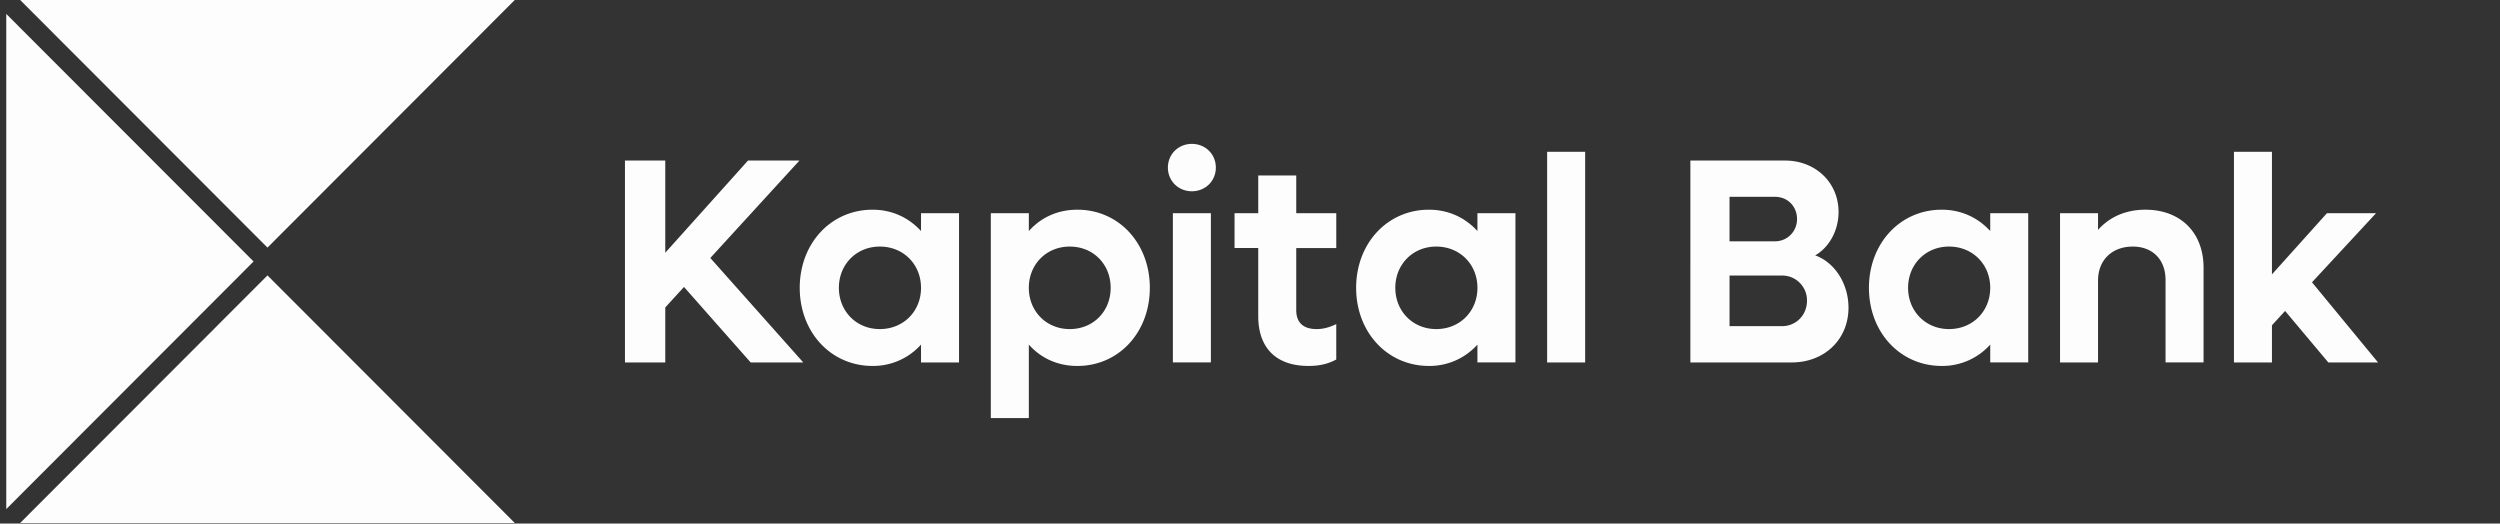 <svg width="191" height="40" fill="none" xmlns="http://www.w3.org/2000/svg"><rect width="100%" height="100%" fill="#333333" stroke="none"/><path d="M39.328 39.955H1.541l18.894-18.914 18.893 18.914zM19.373 19.977L.479 38.894V1.064l18.894 18.913zM39.328 0L20.435 18.917 1.541 0h37.787zm12.929 21.923l-1.43 1.565v4.203h-3.08V12.266h3.08v7.042l6.32-7.042h3.93l-6.81 7.444 7.101 7.98h-4.02l-5.091-5.767z" fill="#FDFDFD"/><path d="M73.27 16.29v11.4h-2.904v-1.363a4.915 4.915 0 01-3.706 1.631c-3.172 0-5.56-2.57-5.56-5.968s2.39-5.969 5.56-5.969c1.518 0 2.79.626 3.706 1.632V16.29h2.904zm-2.904 5.7c0-1.788-1.34-3.152-3.149-3.152-1.786 0-3.126 1.363-3.126 3.152 0 1.79 1.34 3.152 3.126 3.152 1.81 0 3.15-1.363 3.15-3.152zm17.481 0c0 3.398-2.367 5.969-5.538 5.969-1.518 0-2.79-.604-3.706-1.632v5.611h-2.904V16.29h2.904v1.363c.915-1.029 2.188-1.632 3.706-1.632 3.172 0 5.538 2.572 5.538 5.969zm-2.992 0c0-1.788-1.318-3.152-3.127-3.152-1.786 0-3.126 1.363-3.126 3.152 0 1.79 1.34 3.152 3.126 3.152 1.81 0 3.127-1.363 3.127-3.152zm4.373-9.187c0-1.028.805-1.81 1.832-1.81 1.027 0 1.831.782 1.831 1.81s-.804 1.81-1.831 1.81-1.832-.782-1.832-1.81zm.38 3.487h2.904v11.4h-2.904v-11.4zm9.425 2.66v4.739c0 .961.536 1.453 1.563 1.453.581 0 1.072-.18 1.495-.38v2.705c-.625.335-1.272.491-2.121.491-2.613 0-3.84-1.52-3.84-3.8v-5.21h-1.81V16.29h1.81v-2.884h2.903v2.884h3.058v2.66h-3.058v.001zm16.747-2.66v11.4h-2.904v-1.363a4.913 4.913 0 01-3.706 1.631c-3.172 0-5.561-2.57-5.561-5.968s2.389-5.969 5.561-5.969c1.518 0 2.791.626 3.706 1.632V16.29h2.904zm-2.903 5.7c0-1.788-1.34-3.152-3.149-3.152-1.786 0-3.126 1.363-3.126 3.152 0 1.79 1.34 3.152 3.126 3.152 1.809 0 3.149-1.363 3.149-3.152zm5.324-10.393h2.904v16.095h-2.904V11.597zm23.024 11.913c0 2.437-1.854 4.181-4.332 4.181h-7.748V12.266h7.235c2.299 0 4.086 1.653 4.086 3.934 0 1.454-.759 2.728-1.787 3.31 1.496.535 2.546 2.167 2.546 4zm-9.089-8.472v3.398h3.483c.916 0 1.675-.737 1.675-1.699 0-.962-.714-1.699-1.675-1.699h-3.483zm5.918 7.936a1.893 1.893 0 00-1.92-1.922h-3.997v3.867h3.997c1.094 0 1.92-.85 1.92-1.945zm16.903-6.684v11.4h-2.903v-1.363a4.915 4.915 0 01-3.707 1.631c-3.171 0-5.56-2.57-5.56-5.968s2.389-5.969 5.56-5.969c1.519 0 2.791.626 3.707 1.632V16.29h2.903zm-2.903 5.7c0-1.788-1.34-3.152-3.149-3.152-1.786 0-3.127 1.363-3.127 3.152 0 1.79 1.341 3.152 3.127 3.152 1.81 0 3.149-1.363 3.149-3.152zm16.298-1.542v7.242h-2.904v-6.303c0-1.543-.982-2.548-2.501-2.548-1.586 0-2.657 1.028-2.657 2.593v6.26h-2.903V16.29h2.903v1.274c.893-1.006 2.143-1.543 3.618-1.543 2.68 0 4.444 1.743 4.444 4.426zm6.23 3.309l-1.005 1.096v2.839h-2.903V11.597h2.903v9.366l4.199-4.672h3.752l-4.891 5.276 5.047 6.125h-3.798l-3.304-3.935z" fill="#FDFDFD"/></svg>